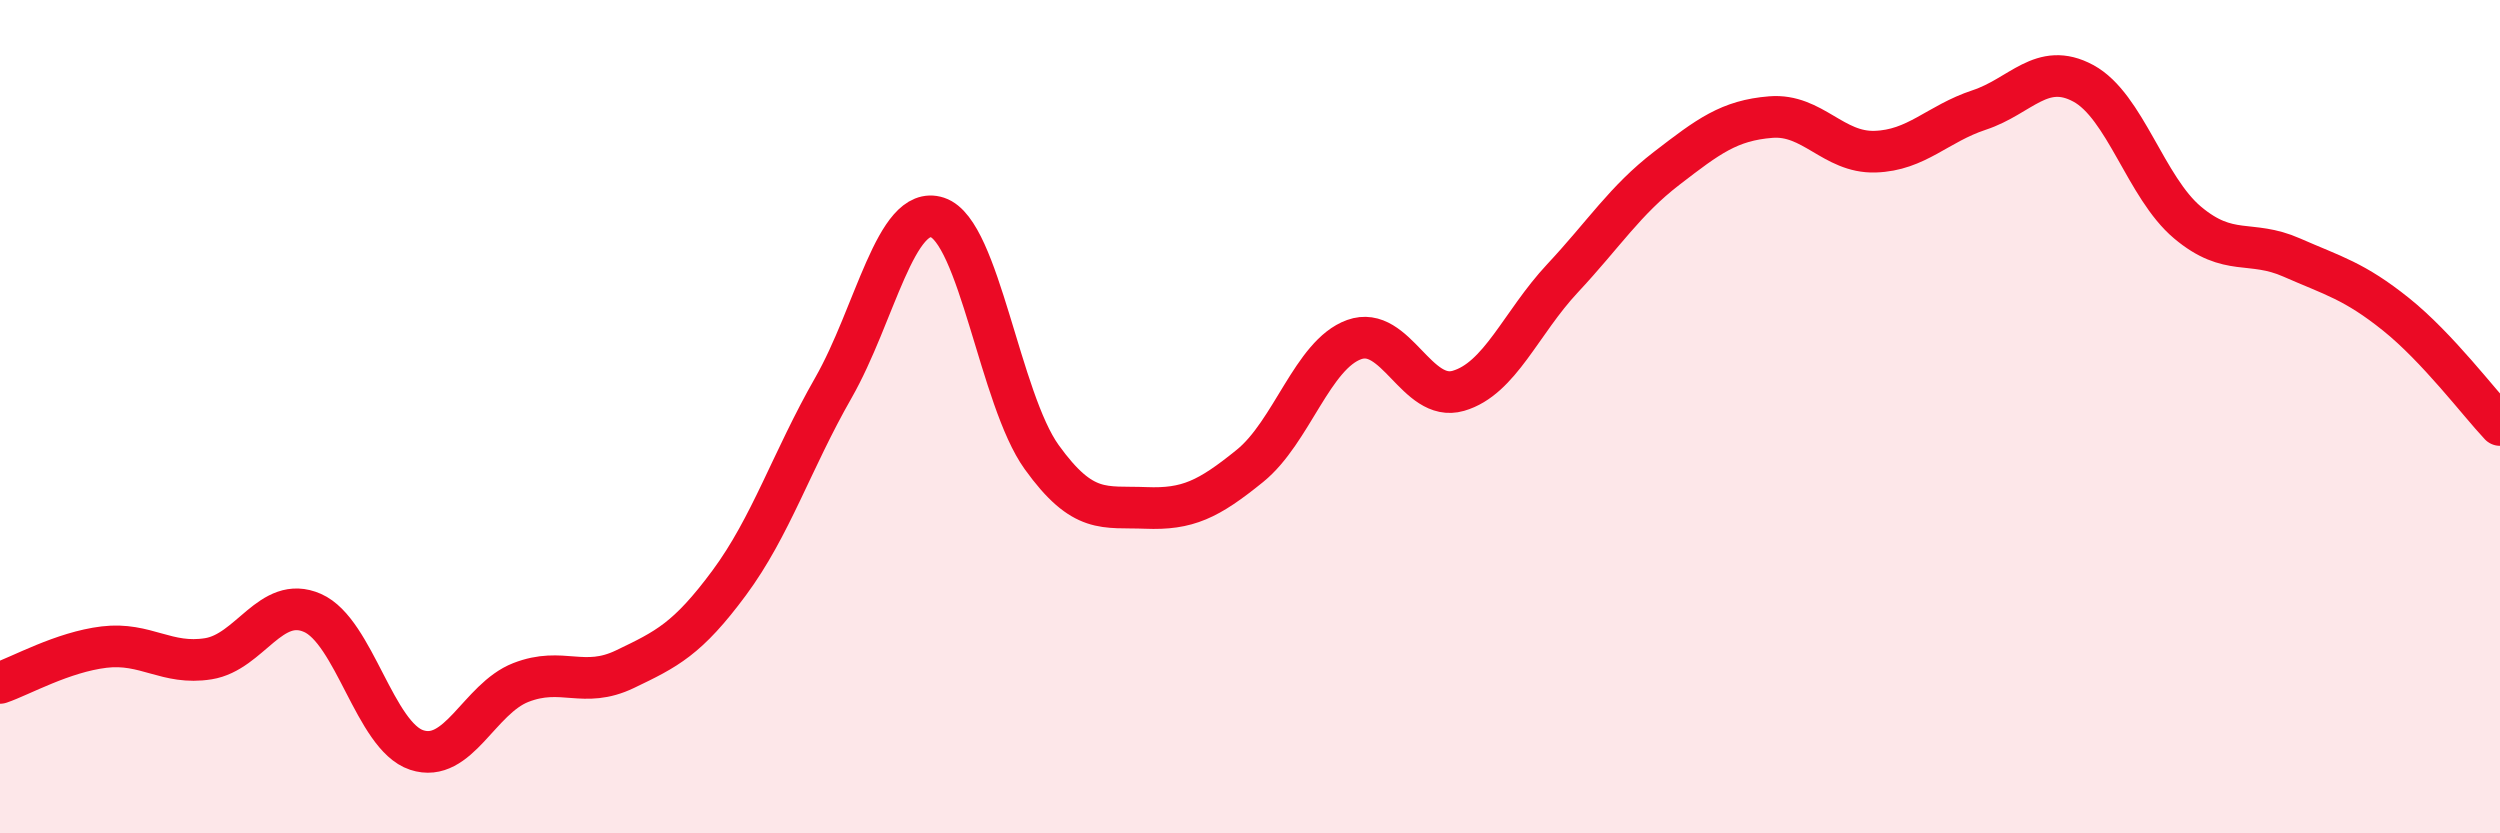 
    <svg width="60" height="20" viewBox="0 0 60 20" xmlns="http://www.w3.org/2000/svg">
      <path
        d="M 0,16.39 C 0.5,16.22 1.5,15.65 2.5,15.53 C 3.5,15.41 4,15.97 5,15.81 C 6,15.65 6.5,14.27 7.5,14.71 C 8.5,15.15 9,17.67 10,18 C 11,18.33 11.5,16.77 12.5,16.38 C 13.5,15.99 14,16.54 15,16.06 C 16,15.58 16.5,15.34 17.5,13.99 C 18.5,12.64 19,11.06 20,9.31 C 21,7.56 21.5,4.89 22.5,5.22 C 23.5,5.55 24,9.58 25,10.97 C 26,12.36 26.5,12.15 27.5,12.19 C 28.5,12.23 29,11.99 30,11.18 C 31,10.37 31.5,8.51 32.5,8.15 C 33.5,7.79 34,9.67 35,9.38 C 36,9.09 36.5,7.75 37.5,6.68 C 38.5,5.61 39,4.81 40,4.04 C 41,3.27 41.5,2.89 42.5,2.81 C 43.5,2.73 44,3.67 45,3.64 C 46,3.61 46.5,2.97 47.5,2.64 C 48.5,2.31 49,1.46 50,2 C 51,2.54 51.5,4.5 52.5,5.34 C 53.5,6.18 54,5.74 55,6.18 C 56,6.62 56.5,6.74 57.5,7.54 C 58.5,8.34 59.5,9.67 60,10.2L60 20L0 20Z"
        fill="#EB0A25"
        opacity="0.1"
        stroke-linecap="round"
        stroke-linejoin="round"
      />
      <path
        d="M 0,16.39 C 0.5,16.22 1.5,15.65 2.5,15.53 C 3.5,15.41 4,15.97 5,15.81 C 6,15.65 6.5,14.27 7.5,14.71 C 8.5,15.15 9,17.67 10,18 C 11,18.33 11.5,16.77 12.5,16.38 C 13.5,15.99 14,16.54 15,16.06 C 16,15.58 16.5,15.34 17.5,13.99 C 18.5,12.64 19,11.06 20,9.31 C 21,7.56 21.5,4.89 22.5,5.22 C 23.5,5.55 24,9.58 25,10.97 C 26,12.36 26.5,12.15 27.5,12.19 C 28.5,12.23 29,11.99 30,11.18 C 31,10.37 31.5,8.51 32.5,8.15 C 33.5,7.79 34,9.67 35,9.38 C 36,9.09 36.5,7.75 37.5,6.68 C 38.5,5.61 39,4.81 40,4.04 C 41,3.27 41.5,2.89 42.5,2.81 C 43.5,2.73 44,3.67 45,3.64 C 46,3.61 46.5,2.97 47.5,2.64 C 48.5,2.31 49,1.46 50,2 C 51,2.54 51.5,4.5 52.5,5.34 C 53.5,6.18 54,5.74 55,6.18 C 56,6.62 56.5,6.74 57.5,7.54 C 58.5,8.34 59.5,9.67 60,10.2"
        stroke="#EB0A25"
        stroke-width="1"
        fill="none"
        stroke-linecap="round"
        stroke-linejoin="round"
      />
    </svg>
  